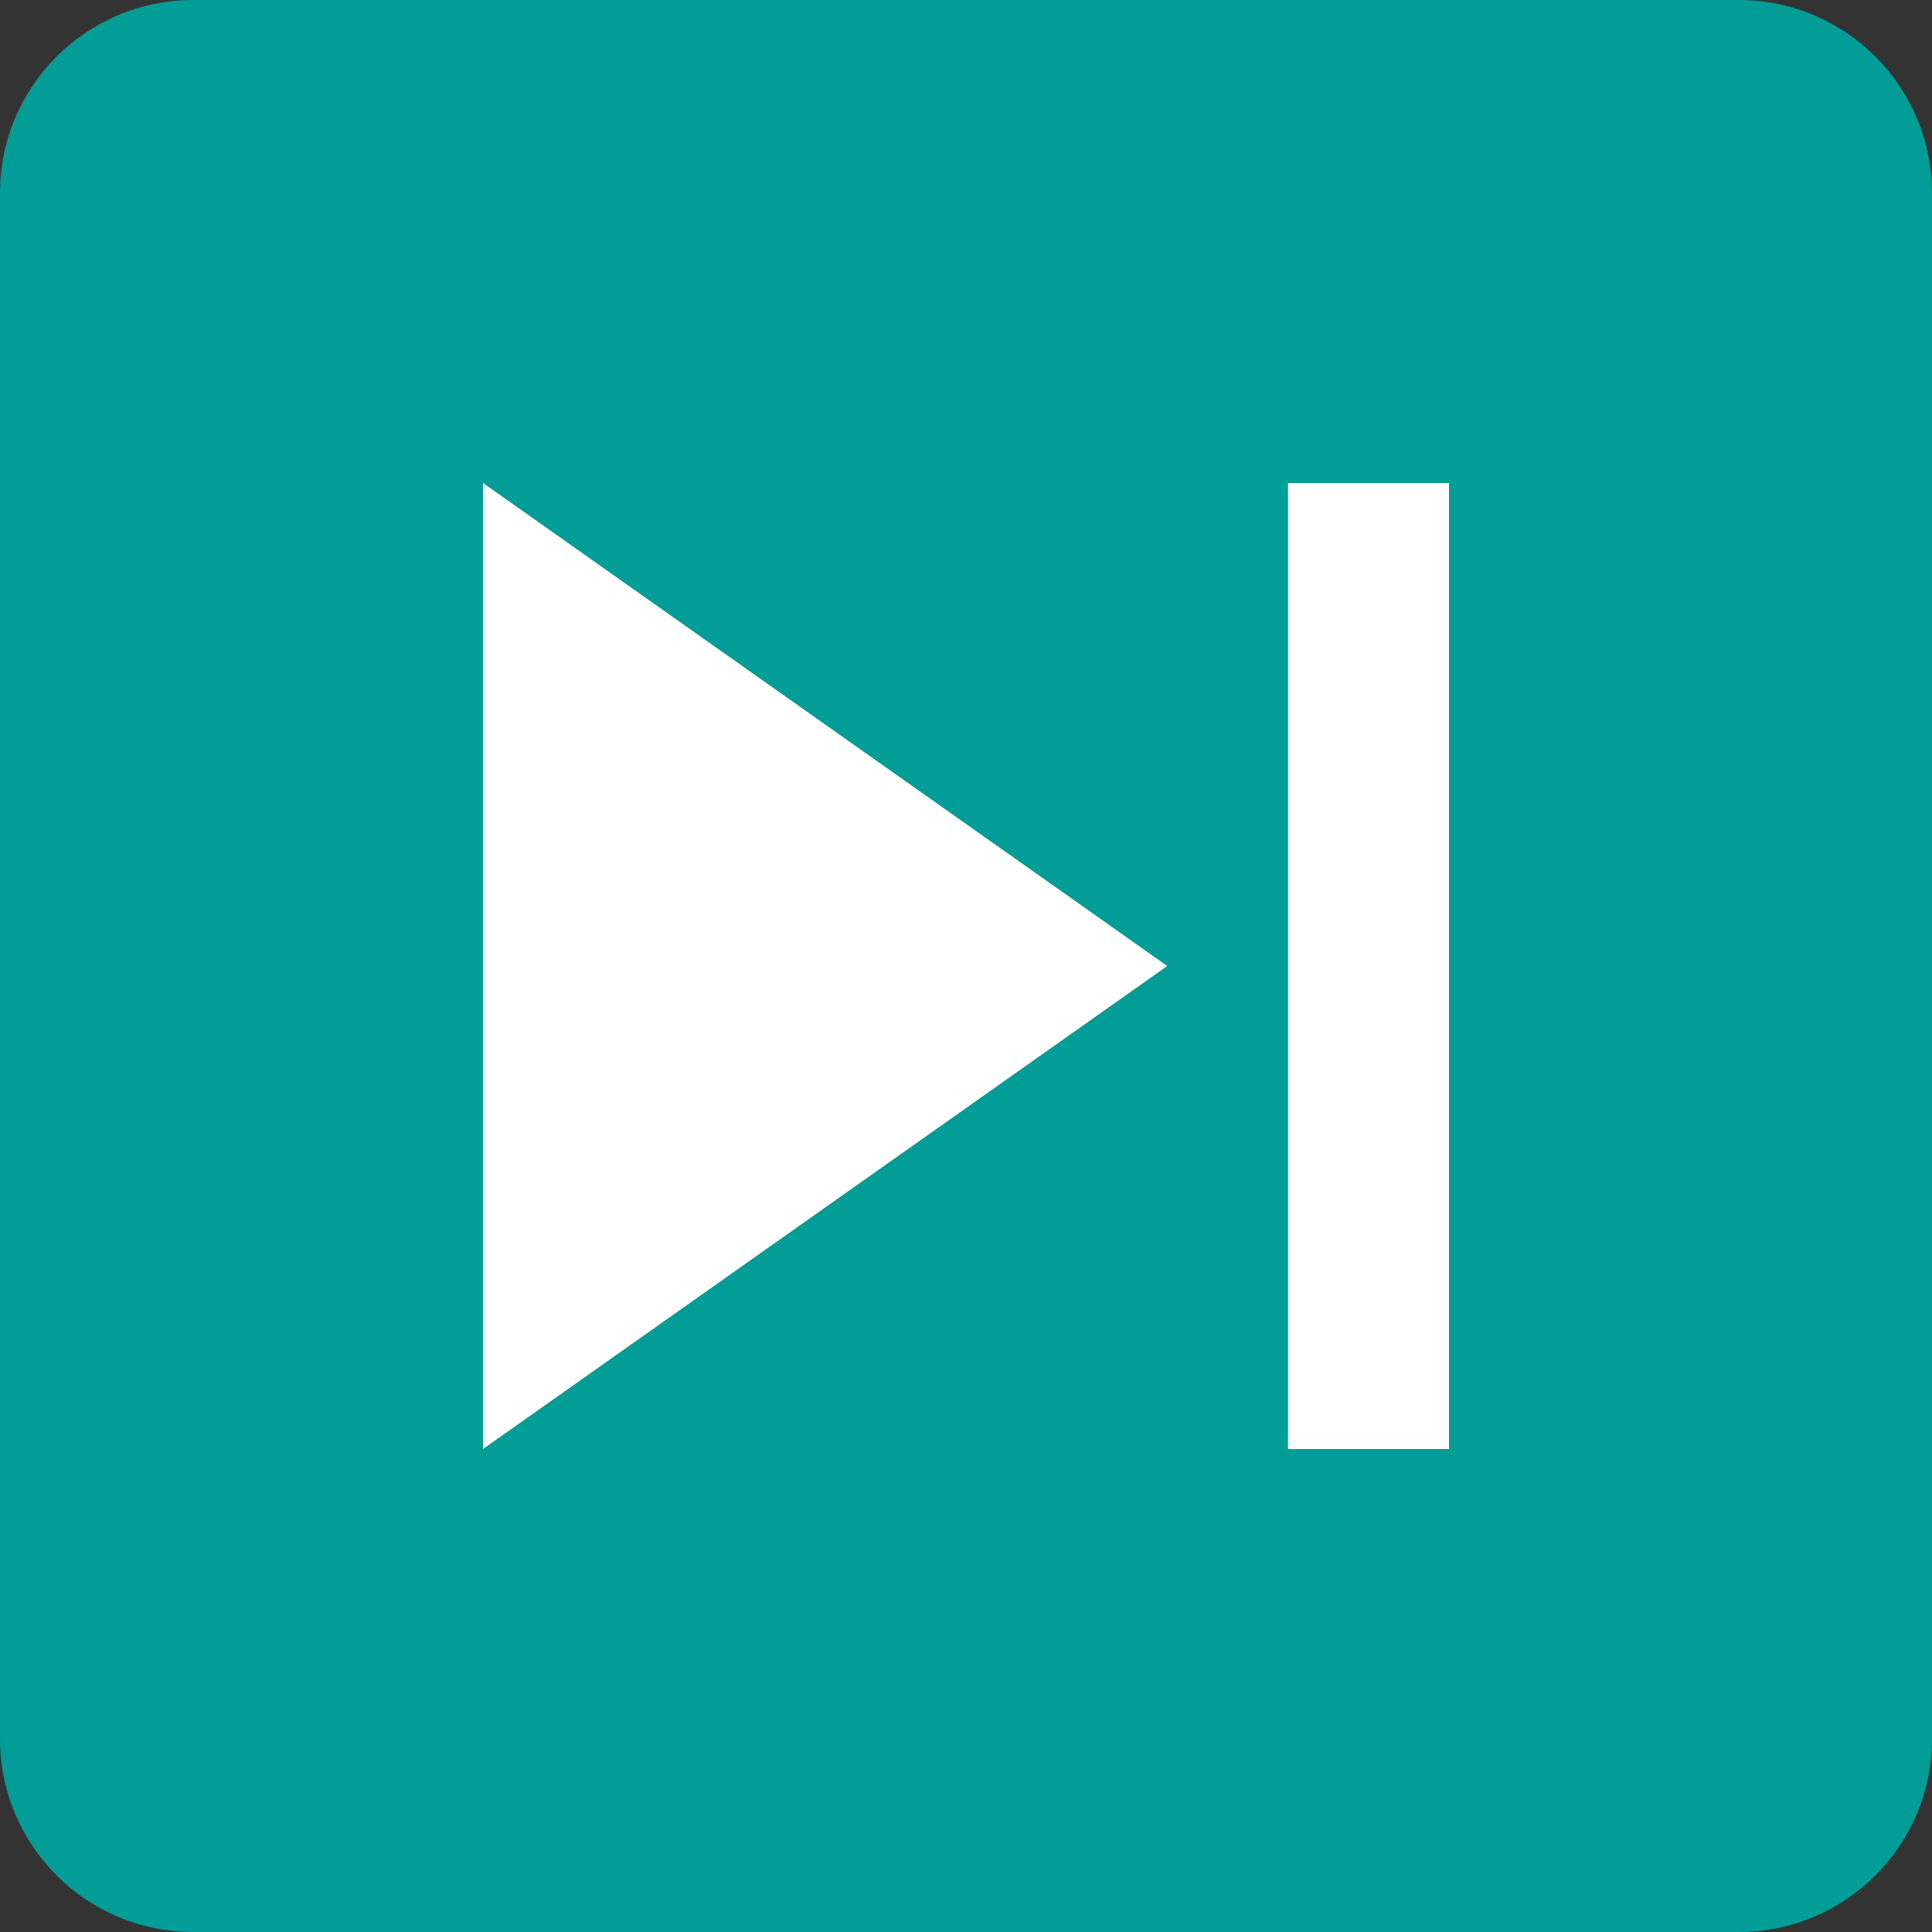 <?xml version="1.0" encoding="utf-8"?>
<!-- Generator: Adobe Illustrator 16.0.3, SVG Export Plug-In . SVG Version: 6.00 Build 0)  -->
<!DOCTYPE svg PUBLIC "-//W3C//DTD SVG 1.1//EN" "http://www.w3.org/Graphics/SVG/1.1/DTD/svg11.dtd">
<svg version="1.1" id="レイヤー_1" xmlns="http://www.w3.org/2000/svg" xmlns:xlink="http://www.w3.org/1999/xlink" x="0px"
	 y="0px" width="48px" height="48px" viewBox="0 0 48 48" enable-background="new 0 0 48 48" xml:space="preserve">
<rect x="0" y="0" width="48" height="48" fill="#333333" stroke="none"/>
<path fill="#019D96" d="M48,43.199C48,45.852,45.852,48,43.199,48H4.8C2.149,48,0,45.852,0,43.199V4.8C0,2.149,2.149,0,4.8,0h38.399
	C45.852,0,48,2.149,48,4.8V43.199z"/>
<path fill="none" d="M0,0h48v48H0V0z"/>
<path fill="#FFFFFF" d="M12,36l17-12L12,12V36z M32,12v24h4V12H32z"/>
</svg>
